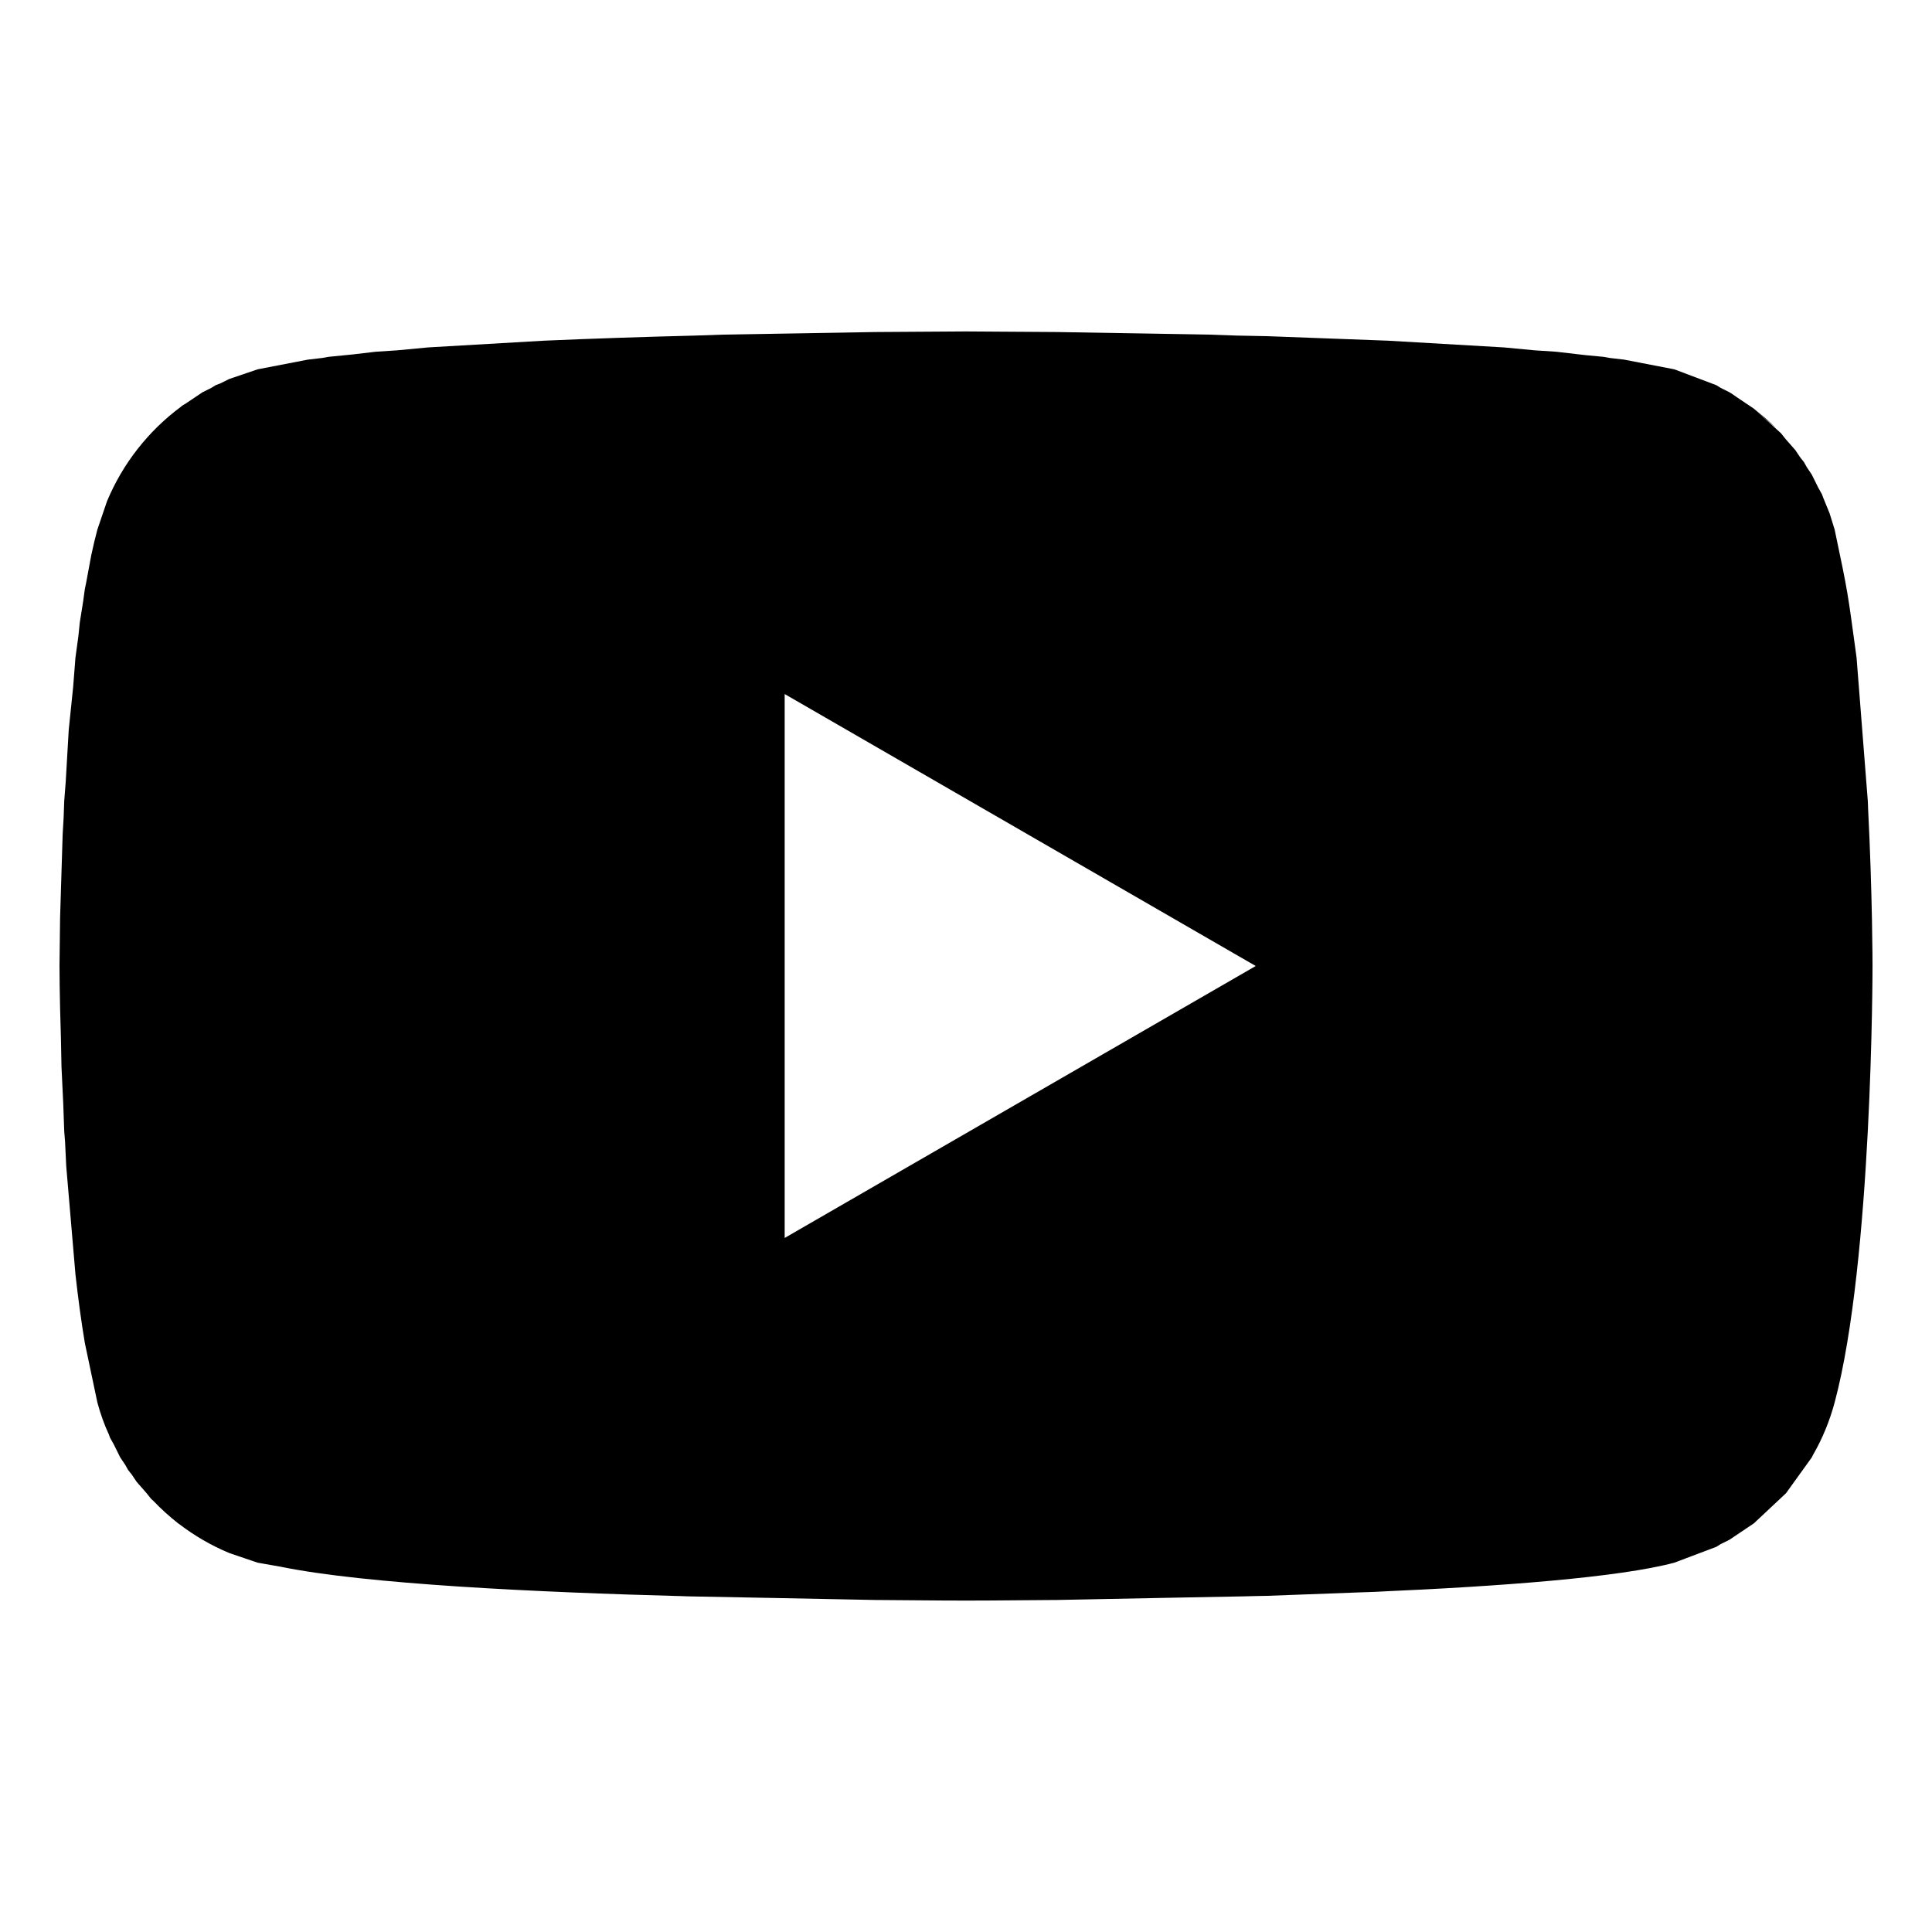 <?xml version="1.0" encoding="UTF-8" standalone="no"?><!DOCTYPE svg PUBLIC "-//W3C//DTD SVG 1.1//EN" "http://www.w3.org/Graphics/SVG/1.1/DTD/svg11.dtd"><svg width="100%" height="100%" viewBox="0 0 500 500" version="1.1" xmlns="http://www.w3.org/2000/svg" xmlns:xlink="http://www.w3.org/1999/xlink" xml:space="preserve" xmlns:serif="http://www.serif.com/" style="fill-rule:evenodd;clip-rule:evenodd;stroke-linejoin:round;stroke-miterlimit:2;"><path d="M226.502,85.929c0,-0 -39.245,0.668 -39.245,0.668l-7.449,0.252c-12.698,0.317 -26.042,0.753 -39.043,1.32l-30.005,1.743l-7.965,0.754l-5.611,0.369c-6.762,0.786 -4.973,0.632 -12.124,1.309l-1.692,0.298l-3.708,0.431l-12.986,2.508c-0,-0 -7.356,2.504 -7.356,2.504l-2.315,1.149l-1.19,0.449l-1.095,0.684l-2.282,1.133l-4.242,2.85l-1.073,0.655l-0.355,0.304c-8.368,6.222 -14.998,14.641 -19.067,24.399l-2.505,7.357c-0.56,2.091 -1.088,4.313 -1.579,6.643l-1.358,7.302l-0.298,1.414c0,-0 -0.44,3.21 -0.44,3.21l-0.868,5.441l-0.369,3.58l-0.753,5.493c-0,0 -0.598,7.624 -0.598,7.624l-1.144,11.107l-0.787,13.525l-0.38,4.851l-0.572,16.124l0.419,-11.822l-0.252,4.327l-0.667,21.616c-0,0 -0.153,12.501 -0.153,12.501c-0,-0 -0,7.336 0.367,18.549l0.149,7.536l0.458,9.587l0.251,7.074l0.222,2.832l0.297,6.226l2.39,28.048c0.689,6.152 1.492,12.135 2.43,17.725l3.235,15.358c0.772,2.887 1.759,5.686 2.999,8.353l0.277,0.772l0.945,1.689l1.7,3.426l1.285,1.913l0.742,1.327l0.955,1.199l1.273,1.895l2.515,2.863l1.182,1.485l0.605,0.549c1.998,2.098 4.153,4.044 6.431,5.838l0.291,0.196c3.94,3.016 8.28,5.536 12.924,7.474l5.684,1.935l-1.373,-0.467l3.045,1.036l5.963,1.05c21.949,4.492 65.916,6.607 104.581,7.631l0.672,0.03l21.091,0.399l27.521,0.542l1.728,0.012c13.333,0.142 21.77,0.142 21.77,0.142c-0,-0 8.436,-0 21.77,-0.142l1.727,-0.012l27.52,-0.542c-0,0 -23.333,0.46 -23.333,0.46l23.333,-0.46l21.091,-0.399l2.236,-0.06l3.591,-0.071l24.144,-0.901l3.233,-0.111l3.919,-0.156l-3.039,0.108c32.284,-1.397 62.954,-3.724 77.119,-7.52l10.867,-4.102l1.096,-0.685l2.283,-1.132l6.336,-4.255l8.317,-7.796l6.675,-9.273l0.331,-0.667c2.427,-4.211 4.305,-8.771 5.59,-13.573c9.799,-36.591 9.799,-112.935 9.799,-112.935c0,-0 0,-18.391 -1.179,-41.449l0.049,0.795l-0.095,-2.092l-2.909,-37.107c-2.354,-17.17 -2.08,-16.061 -5.665,-33.083l-1.324,-4.259l-1.675,-4.094l-0.277,-0.772c-0,-0 -0.945,-1.69 -0.945,-1.69l-1.7,-3.425l-1.285,-1.913l-0.743,-1.328l-0.954,-1.199l-1.273,-1.895l-2.516,-2.863l-1.183,-1.485l-7.038,-6.387l5.715,5.021c-0.897,-0.897 -1.822,-1.765 -2.775,-2.602l-2.94,-2.419l-4.335,-2.911l-1.534,-1.061l-0.188,-0.095l-0.279,-0.188l-2.283,-1.132l-1.096,-0.685l-10.867,-4.102c-0,-0 -12.983,-2.508 -12.983,-2.508l-3.707,-0.431l-1.692,-0.298l-4.655,-0.44l-7.467,-0.869c0,-0 -5.61,-0.369 -5.61,-0.369l-7.964,-0.754l-30.002,-1.743l-31.296,-1.168l-7.745,-0.152l-7.449,-0.252l-39.244,-0.668c-0,-0 -23.497,-0.154 -23.497,-0.154l-23.498,0.154Zm98.48,164.073l-121.909,70.38l-0,-140.764l121.909,70.384Z"/></svg>